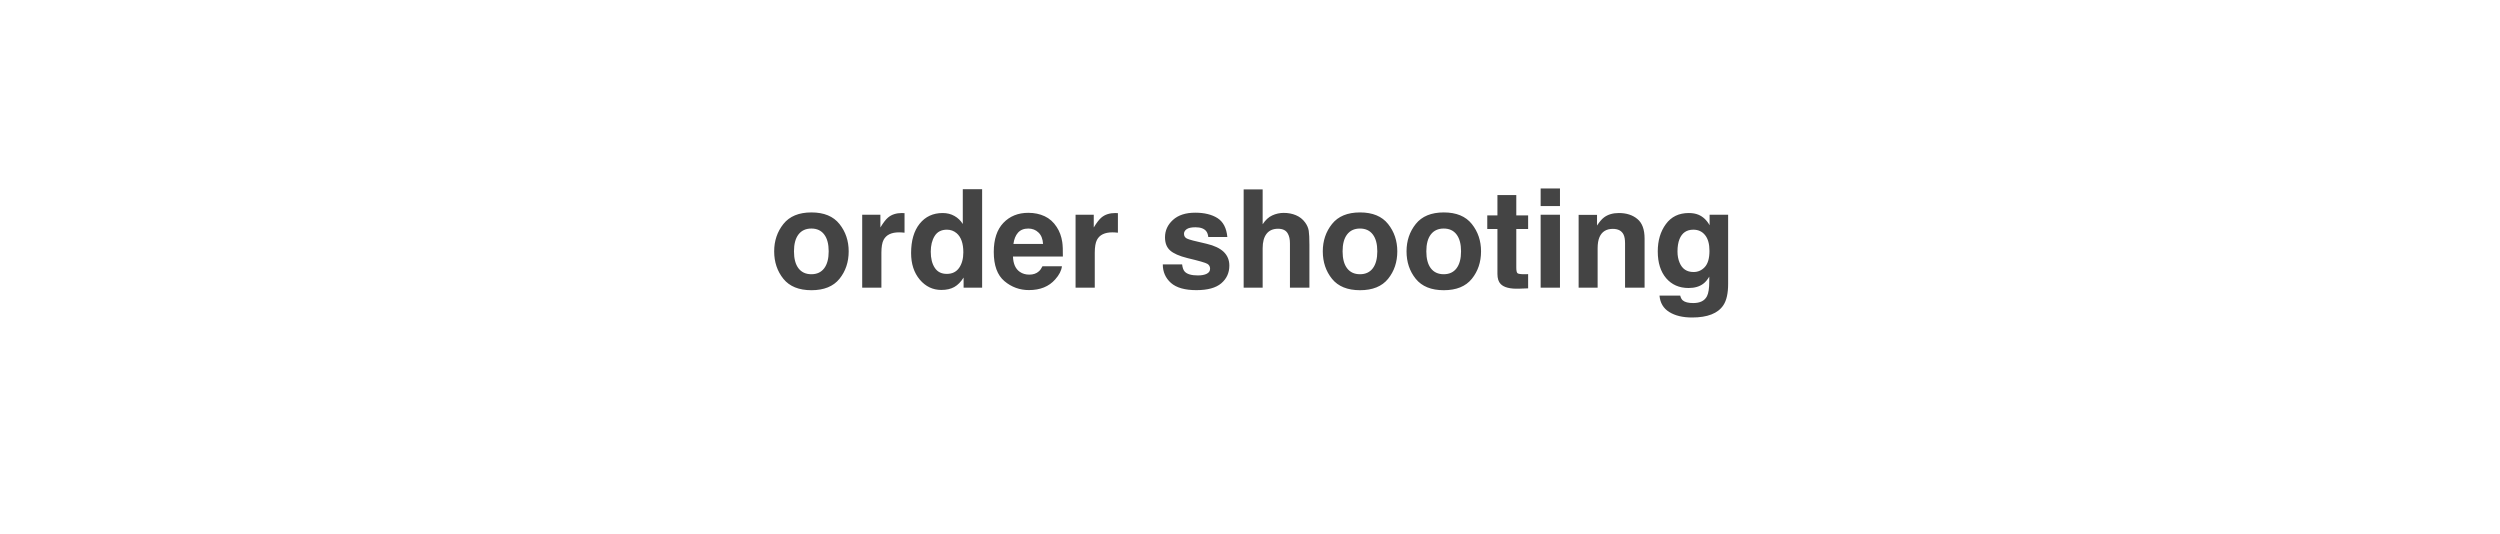 <?xml version="1.0" encoding="UTF-8"?> <svg xmlns="http://www.w3.org/2000/svg" width="365" height="78" viewBox="0 0 365 78" fill="none"> <g filter="url(#filter0_d_42_5)"> <rect x="4" width="357" height="70" rx="35" fill="white"></rect> </g> <path d="M122.561 32.703C123.459 33.829 123.908 35.161 123.908 36.697C123.908 38.26 123.459 39.598 122.561 40.711C121.662 41.818 120.298 42.371 118.469 42.371C116.639 42.371 115.275 41.818 114.377 40.711C113.479 39.598 113.029 38.26 113.029 36.697C113.029 35.161 113.479 33.829 114.377 32.703C115.275 31.577 116.639 31.014 118.469 31.014C120.298 31.014 121.662 31.577 122.561 32.703ZM118.459 33.367C117.645 33.367 117.017 33.657 116.574 34.236C116.138 34.809 115.92 35.63 115.92 36.697C115.92 37.765 116.138 38.589 116.574 39.168C117.017 39.747 117.645 40.037 118.459 40.037C119.273 40.037 119.898 39.747 120.334 39.168C120.77 38.589 120.988 37.765 120.988 36.697C120.988 35.63 120.77 34.809 120.334 34.236C119.898 33.657 119.273 33.367 118.459 33.367ZM131.262 33.924C130.142 33.924 129.39 34.288 129.006 35.018C128.791 35.428 128.684 36.059 128.684 36.912V42H125.881V31.355H128.537V33.211C128.967 32.501 129.341 32.016 129.66 31.756C130.181 31.32 130.858 31.102 131.691 31.102C131.743 31.102 131.786 31.105 131.818 31.111C131.857 31.111 131.939 31.115 132.062 31.121V33.973C131.887 33.953 131.73 33.94 131.594 33.934C131.457 33.927 131.346 33.924 131.262 33.924ZM143.391 27.625V42H140.686V40.525C140.288 41.157 139.836 41.616 139.328 41.902C138.82 42.189 138.189 42.332 137.434 42.332C136.19 42.332 135.142 41.831 134.289 40.828C133.443 39.819 133.02 38.527 133.02 36.951C133.02 35.135 133.436 33.706 134.27 32.664C135.109 31.622 136.229 31.102 137.629 31.102C138.273 31.102 138.846 31.245 139.348 31.531C139.849 31.811 140.256 32.202 140.568 32.703V27.625H143.391ZM135.891 36.746C135.891 37.729 136.086 38.514 136.477 39.1C136.861 39.692 137.447 39.988 138.234 39.988C139.022 39.988 139.621 39.695 140.031 39.109C140.441 38.523 140.646 37.765 140.646 36.834C140.646 35.532 140.318 34.601 139.66 34.041C139.257 33.703 138.788 33.533 138.254 33.533C137.44 33.533 136.841 33.842 136.457 34.461C136.079 35.073 135.891 35.835 135.891 36.746ZM155.041 38.875C154.969 39.507 154.641 40.148 154.055 40.799C153.143 41.834 151.867 42.352 150.227 42.352C148.872 42.352 147.678 41.915 146.643 41.043C145.607 40.171 145.09 38.751 145.09 36.785C145.09 34.943 145.555 33.53 146.486 32.547C147.424 31.564 148.638 31.072 150.129 31.072C151.014 31.072 151.812 31.238 152.521 31.57C153.231 31.902 153.817 32.426 154.279 33.143C154.696 33.774 154.966 34.507 155.09 35.34C155.161 35.828 155.191 36.531 155.178 37.449H147.893C147.932 38.517 148.267 39.266 148.898 39.695C149.283 39.962 149.745 40.096 150.285 40.096C150.858 40.096 151.324 39.933 151.682 39.607C151.877 39.432 152.049 39.188 152.199 38.875H155.041ZM152.287 35.613C152.242 34.878 152.017 34.321 151.613 33.943C151.216 33.559 150.721 33.367 150.129 33.367C149.484 33.367 148.983 33.569 148.625 33.973C148.273 34.376 148.052 34.923 147.961 35.613H152.287ZM162.414 33.924C161.294 33.924 160.542 34.288 160.158 35.018C159.943 35.428 159.836 36.059 159.836 36.912V42H157.033V31.355H159.689V33.211C160.119 32.501 160.493 32.016 160.812 31.756C161.333 31.32 162.01 31.102 162.844 31.102C162.896 31.102 162.938 31.105 162.971 31.111C163.01 31.111 163.091 31.115 163.215 31.121V33.973C163.039 33.953 162.883 33.94 162.746 33.934C162.609 33.927 162.499 33.924 162.414 33.924ZM177.756 31.844C178.589 32.378 179.068 33.296 179.191 34.598H176.408C176.369 34.24 176.268 33.956 176.105 33.748C175.799 33.37 175.279 33.182 174.543 33.182C173.938 33.182 173.505 33.276 173.244 33.465C172.99 33.654 172.863 33.875 172.863 34.129C172.863 34.448 173 34.679 173.273 34.822C173.547 34.972 174.514 35.229 176.174 35.594C177.281 35.854 178.111 36.248 178.664 36.775C179.211 37.309 179.484 37.977 179.484 38.777C179.484 39.832 179.09 40.695 178.303 41.365C177.521 42.029 176.311 42.361 174.67 42.361C172.997 42.361 171.76 42.01 170.959 41.307C170.165 40.597 169.768 39.695 169.768 38.602H172.59C172.648 39.096 172.775 39.448 172.971 39.656C173.316 40.027 173.954 40.213 174.885 40.213C175.432 40.213 175.865 40.132 176.184 39.969C176.509 39.806 176.672 39.562 176.672 39.236C176.672 38.924 176.542 38.686 176.281 38.523C176.021 38.361 175.054 38.081 173.381 37.684C172.176 37.384 171.327 37.01 170.832 36.56C170.337 36.118 170.09 35.48 170.09 34.647C170.09 33.663 170.474 32.82 171.242 32.117C172.017 31.408 173.104 31.053 174.504 31.053C175.832 31.053 176.916 31.316 177.756 31.844ZM191.174 35.75V42H188.332V35.525C188.332 34.953 188.234 34.49 188.039 34.139C187.785 33.644 187.303 33.397 186.594 33.397C185.858 33.397 185.298 33.644 184.914 34.139C184.536 34.627 184.348 35.327 184.348 36.238V42H181.574V27.654H184.348V32.742C184.751 32.124 185.217 31.694 185.744 31.453C186.278 31.206 186.838 31.082 187.424 31.082C188.081 31.082 188.677 31.196 189.211 31.424C189.751 31.652 190.194 32 190.539 32.469C190.832 32.866 191.011 33.276 191.076 33.699C191.141 34.116 191.174 34.8 191.174 35.75ZM202.658 32.703C203.557 33.829 204.006 35.161 204.006 36.697C204.006 38.26 203.557 39.598 202.658 40.711C201.76 41.818 200.396 42.371 198.566 42.371C196.737 42.371 195.373 41.818 194.475 40.711C193.576 39.598 193.127 38.26 193.127 36.697C193.127 35.161 193.576 33.829 194.475 32.703C195.373 31.577 196.737 31.014 198.566 31.014C200.396 31.014 201.76 31.577 202.658 32.703ZM198.557 33.367C197.743 33.367 197.115 33.657 196.672 34.236C196.236 34.809 196.018 35.63 196.018 36.697C196.018 37.765 196.236 38.589 196.672 39.168C197.115 39.747 197.743 40.037 198.557 40.037C199.37 40.037 199.995 39.747 200.432 39.168C200.868 38.589 201.086 37.765 201.086 36.697C201.086 35.63 200.868 34.809 200.432 34.236C199.995 33.657 199.37 33.367 198.557 33.367ZM214.885 32.703C215.783 33.829 216.232 35.161 216.232 36.697C216.232 38.26 215.783 39.598 214.885 40.711C213.986 41.818 212.622 42.371 210.793 42.371C208.964 42.371 207.6 41.818 206.701 40.711C205.803 39.598 205.354 38.26 205.354 36.697C205.354 35.161 205.803 33.829 206.701 32.703C207.6 31.577 208.964 31.014 210.793 31.014C212.622 31.014 213.986 31.577 214.885 32.703ZM210.783 33.367C209.969 33.367 209.341 33.657 208.898 34.236C208.462 34.809 208.244 35.63 208.244 36.697C208.244 37.765 208.462 38.589 208.898 39.168C209.341 39.747 209.969 40.037 210.783 40.037C211.597 40.037 212.222 39.747 212.658 39.168C213.094 38.589 213.312 37.765 213.312 36.697C213.312 35.63 213.094 34.809 212.658 34.236C212.222 33.657 211.597 33.367 210.783 33.367ZM223.107 40.018V42.098L221.789 42.147C220.474 42.192 219.576 41.964 219.094 41.463C218.781 41.144 218.625 40.652 218.625 39.988V33.435H217.141V31.453H218.625V28.484H221.379V31.453H223.107V33.435H221.379V39.06C221.379 39.497 221.434 39.77 221.545 39.881C221.656 39.985 221.994 40.037 222.561 40.037C222.645 40.037 222.733 40.037 222.824 40.037C222.922 40.031 223.016 40.024 223.107 40.018ZM227.756 31.355V42H224.934V31.355H227.756ZM227.756 27.518V30.086H224.934V27.518H227.756ZM235.471 33.416C234.527 33.416 233.879 33.816 233.527 34.617C233.345 35.04 233.254 35.581 233.254 36.238V42H230.48V31.375H233.166V32.928C233.524 32.381 233.863 31.987 234.182 31.746C234.755 31.316 235.48 31.102 236.359 31.102C237.46 31.102 238.358 31.391 239.055 31.971C239.758 32.544 240.109 33.497 240.109 34.832V42H237.258V35.525C237.258 34.965 237.183 34.536 237.033 34.236C236.76 33.69 236.239 33.416 235.471 33.416ZM245.695 43.865C245.995 44.119 246.499 44.246 247.209 44.246C248.212 44.246 248.882 43.911 249.221 43.24C249.442 42.81 249.553 42.088 249.553 41.072V40.389C249.286 40.844 248.999 41.186 248.693 41.414C248.14 41.837 247.421 42.049 246.535 42.049C245.168 42.049 244.074 41.57 243.254 40.613C242.44 39.65 242.033 38.348 242.033 36.707C242.033 35.125 242.427 33.797 243.215 32.723C244.003 31.642 245.119 31.102 246.564 31.102C247.098 31.102 247.564 31.183 247.961 31.346C248.638 31.626 249.185 32.14 249.602 32.889V31.355H252.307V41.453C252.307 42.827 252.076 43.862 251.613 44.559C250.819 45.757 249.296 46.355 247.043 46.355C245.682 46.355 244.572 46.089 243.713 45.555C242.854 45.021 242.378 44.223 242.287 43.162H245.314C245.393 43.488 245.52 43.722 245.695 43.865ZM245.227 38.367C245.604 39.266 246.281 39.715 247.258 39.715C247.909 39.715 248.459 39.471 248.908 38.982C249.357 38.488 249.582 37.703 249.582 36.629C249.582 35.62 249.367 34.852 248.938 34.324C248.514 33.797 247.945 33.533 247.229 33.533C246.252 33.533 245.578 33.992 245.207 34.91C245.012 35.398 244.914 36.001 244.914 36.717C244.914 37.335 245.018 37.885 245.227 38.367Z" fill="#444444"></path> <defs> <filter id="filter0_d_42_5" x="0" y="0" width="365" height="78" filterUnits="userSpaceOnUse" color-interpolation-filters="sRGB"> <feFlood flood-opacity="0" result="BackgroundImageFix"></feFlood> <feColorMatrix in="SourceAlpha" type="matrix" values="0 0 0 0 0 0 0 0 0 0 0 0 0 0 0 0 0 0 127 0" result="hardAlpha"></feColorMatrix> <feOffset dy="4"></feOffset> <feGaussianBlur stdDeviation="2"></feGaussianBlur> <feComposite in2="hardAlpha" operator="out"></feComposite> <feColorMatrix type="matrix" values="0 0 0 0 0 0 0 0 0 0 0 0 0 0 0 0 0 0 0.25 0"></feColorMatrix> <feBlend mode="normal" in2="BackgroundImageFix" result="effect1_dropShadow_42_5"></feBlend> <feBlend mode="normal" in="SourceGraphic" in2="effect1_dropShadow_42_5" result="shape"></feBlend> </filter> </defs> </svg> 